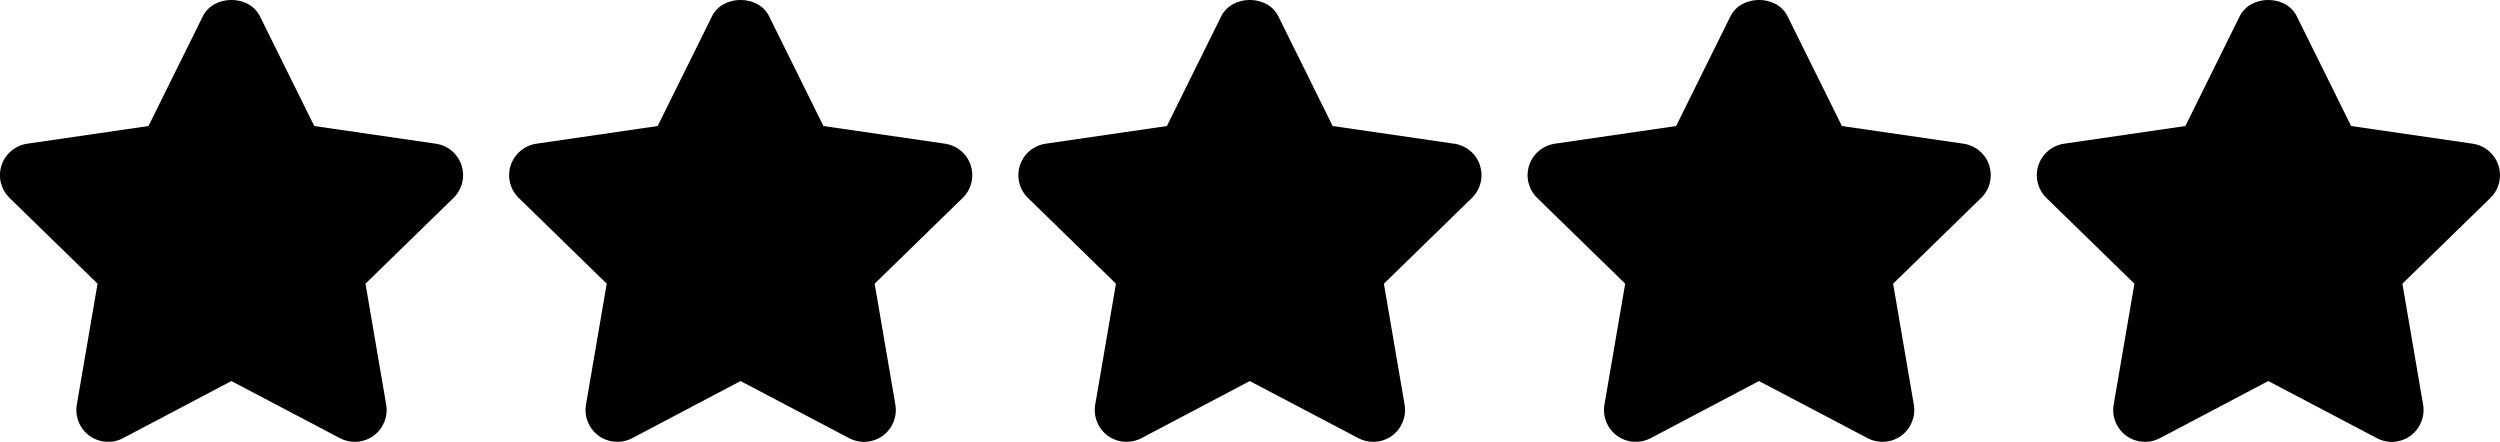 <?xml version="1.0" encoding="UTF-8"?>
<svg id="Capa_1" data-name="Capa 1" xmlns="http://www.w3.org/2000/svg" viewBox="0 0 512 90.51">
  <path d="M94.53,33.86c-.77-2.36-2.81-4.07-5.27-4.43l-24.9-3.62L53.23,3.33c-2.2-4.45-9.48-4.45-11.69,0l-11.13,22.48-24.84,3.62c-2.45.36-4.49,2.08-5.26,4.44-.77,2.35-.13,4.94,1.65,6.67l18.02,17.56-4.25,24.77c-.42,2.44.59,4.92,2.59,6.38,2.01,1.45,4.68,1.64,6.87.49l22.19-11.7,22.25,11.7c.95.5,2,.75,3.03.75,1.35,0,2.7-.42,3.84-1.24,2.01-1.47,3.01-3.94,2.59-6.38l-4.24-24.77,18.02-17.56c1.78-1.73,2.42-4.32,1.65-6.68Z"/>
  <path d="M198.81,33.86c-.77-2.36-2.81-4.07-5.27-4.43l-24.9-3.62-11.13-22.48c-2.2-4.45-9.48-4.45-11.69,0l-11.13,22.48-24.84,3.62c-2.45.36-4.49,2.08-5.26,4.44-.77,2.35-.13,4.94,1.65,6.67l18.02,17.56-4.25,24.77c-.42,2.44.59,4.93,2.59,6.38,2.01,1.45,4.68,1.64,6.87.49l22.19-11.7,22.25,11.7c.95.5,1.99.75,3.03.75,1.35,0,2.7-.42,3.84-1.24,2.01-1.47,3.01-3.94,2.59-6.38l-4.24-24.77,18.02-17.56c1.78-1.73,2.42-4.32,1.65-6.68Z"/>
  <path d="M303.1,33.86c-.77-2.36-2.81-4.07-5.27-4.43l-24.9-3.62-11.13-22.48c-2.2-4.45-9.48-4.45-11.69,0l-11.13,22.48-24.84,3.62c-2.45.36-4.49,2.08-5.26,4.44-.77,2.35-.13,4.94,1.65,6.67l18.02,17.56-4.25,24.77c-.42,2.44.59,4.92,2.59,6.38,2.01,1.45,4.68,1.64,6.87.49l22.19-11.7,22.25,11.7c.95.5,1.99.75,3.03.75,1.35,0,2.7-.42,3.84-1.24,2.01-1.47,3.01-3.94,2.59-6.38l-4.24-24.77,18.02-17.56c1.78-1.73,2.42-4.32,1.65-6.68Z"/>
  <path d="M407.39,33.86c-.77-2.36-2.81-4.07-5.27-4.43l-24.9-3.62-11.13-22.48c-2.2-4.45-9.48-4.45-11.69,0l-11.13,22.48-24.84,3.62c-2.45.36-4.49,2.08-5.26,4.44-.77,2.35-.13,4.94,1.65,6.67l18.02,17.56-4.25,24.77c-.42,2.44.59,4.92,2.59,6.38,2.01,1.45,4.68,1.64,6.87.49l22.19-11.7,22.25,11.7c.95.5,1.99.75,3.03.75,1.35,0,2.7-.42,3.84-1.24,2.01-1.47,3.01-3.94,2.59-6.38l-4.24-24.77,18.02-17.56c1.78-1.73,2.42-4.32,1.65-6.68Z"/>
  <path d="M511.68,33.86c-.78-2.36-2.81-4.07-5.27-4.43l-24.9-3.62-11.13-22.48c-2.2-4.45-9.48-4.45-11.69,0l-11.13,22.48-24.84,3.62c-2.45.36-4.49,2.08-5.26,4.44-.77,2.35-.13,4.94,1.65,6.67l18.02,17.56-4.25,24.77c-.42,2.44.59,4.92,2.59,6.38,1.13.82,2.48,1.24,3.83,1.24,1.04,0,2.09-.25,3.05-.75l22.19-11.7,22.26,11.7c2.19,1.17,4.85.97,6.86-.49,2-1.46,3.01-3.93,2.59-6.38l-4.24-24.77,18.02-17.56c1.78-1.73,2.41-4.32,1.65-6.68Z"/>
</svg>